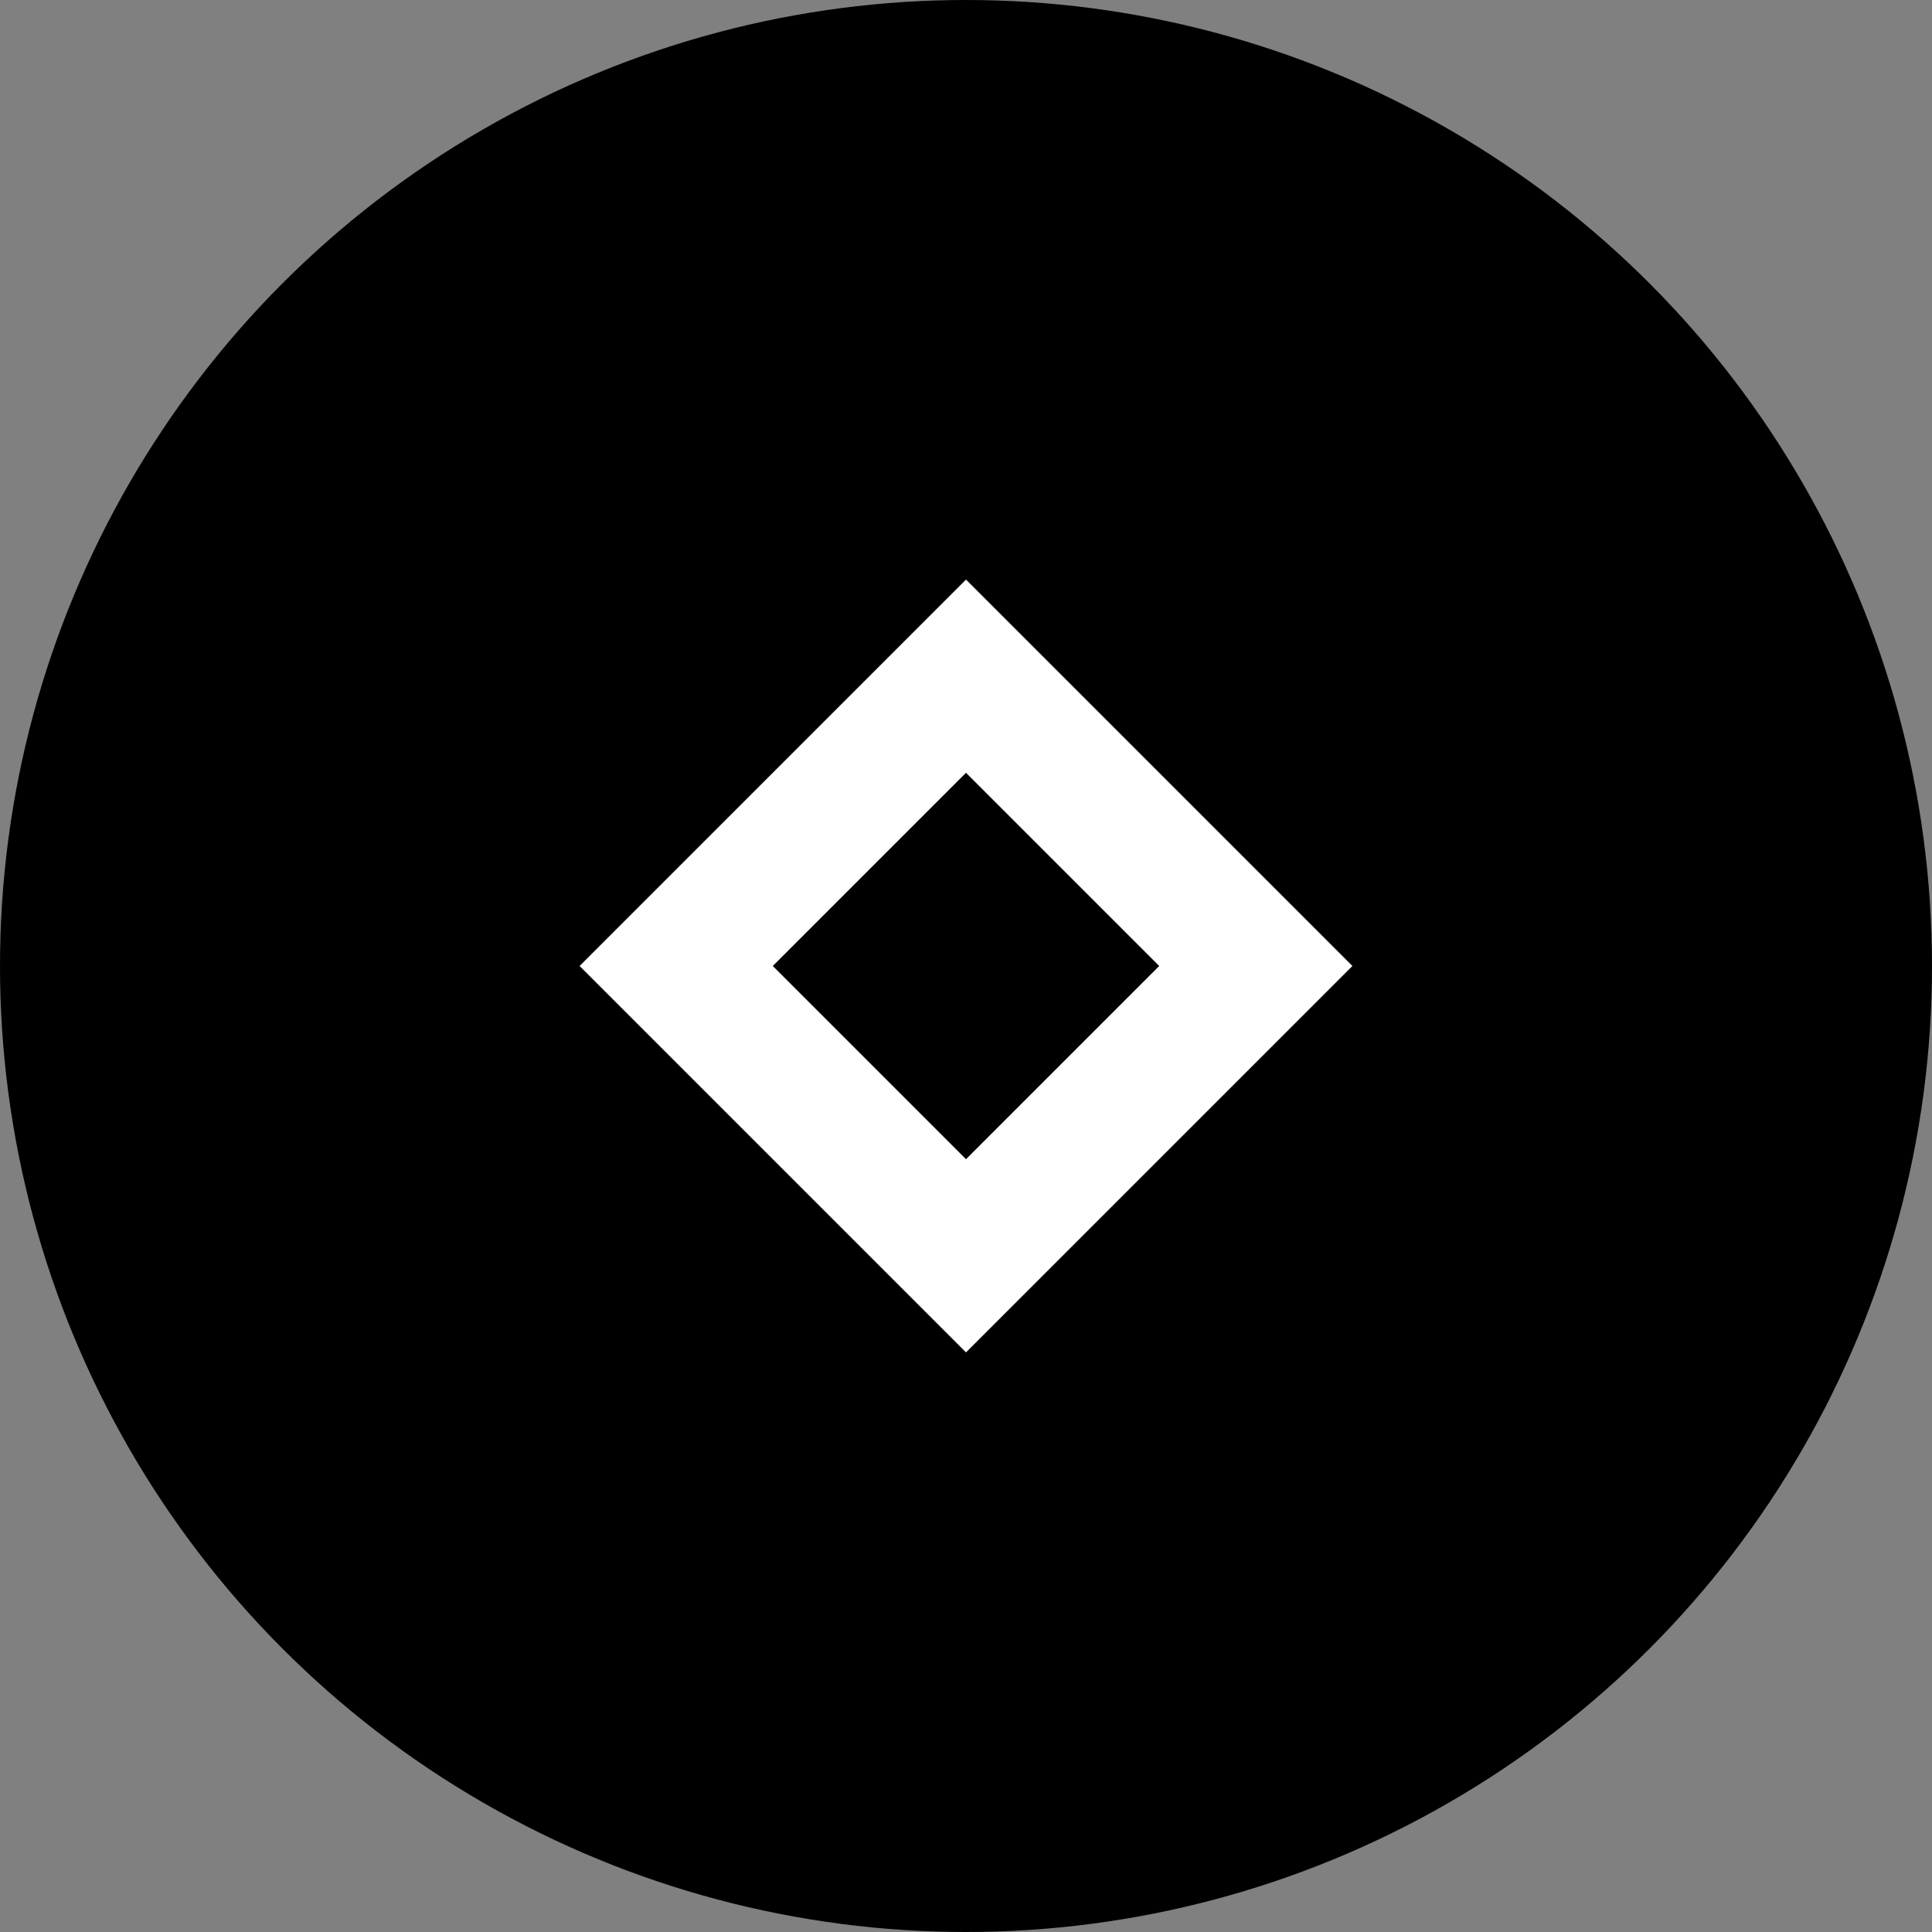 <?xml version="1.0" encoding="UTF-8"?>
<svg width="40" height="40" viewBox="0 0 40 40" fill="none" xmlns="http://www.w3.org/2000/svg">
  <rect x="0" y="0" width="40" height="40" fill="#808080" stroke="none"/>
  <circle cx="20" cy="20" r="20" fill="black"/>
  <path d="M12 20L20 12L28 20L20 28L12 20Z" fill="white"/>
  <path d="M16 20L20 16L24 20L20 24L16 20Z" fill="black"/>
</svg> 